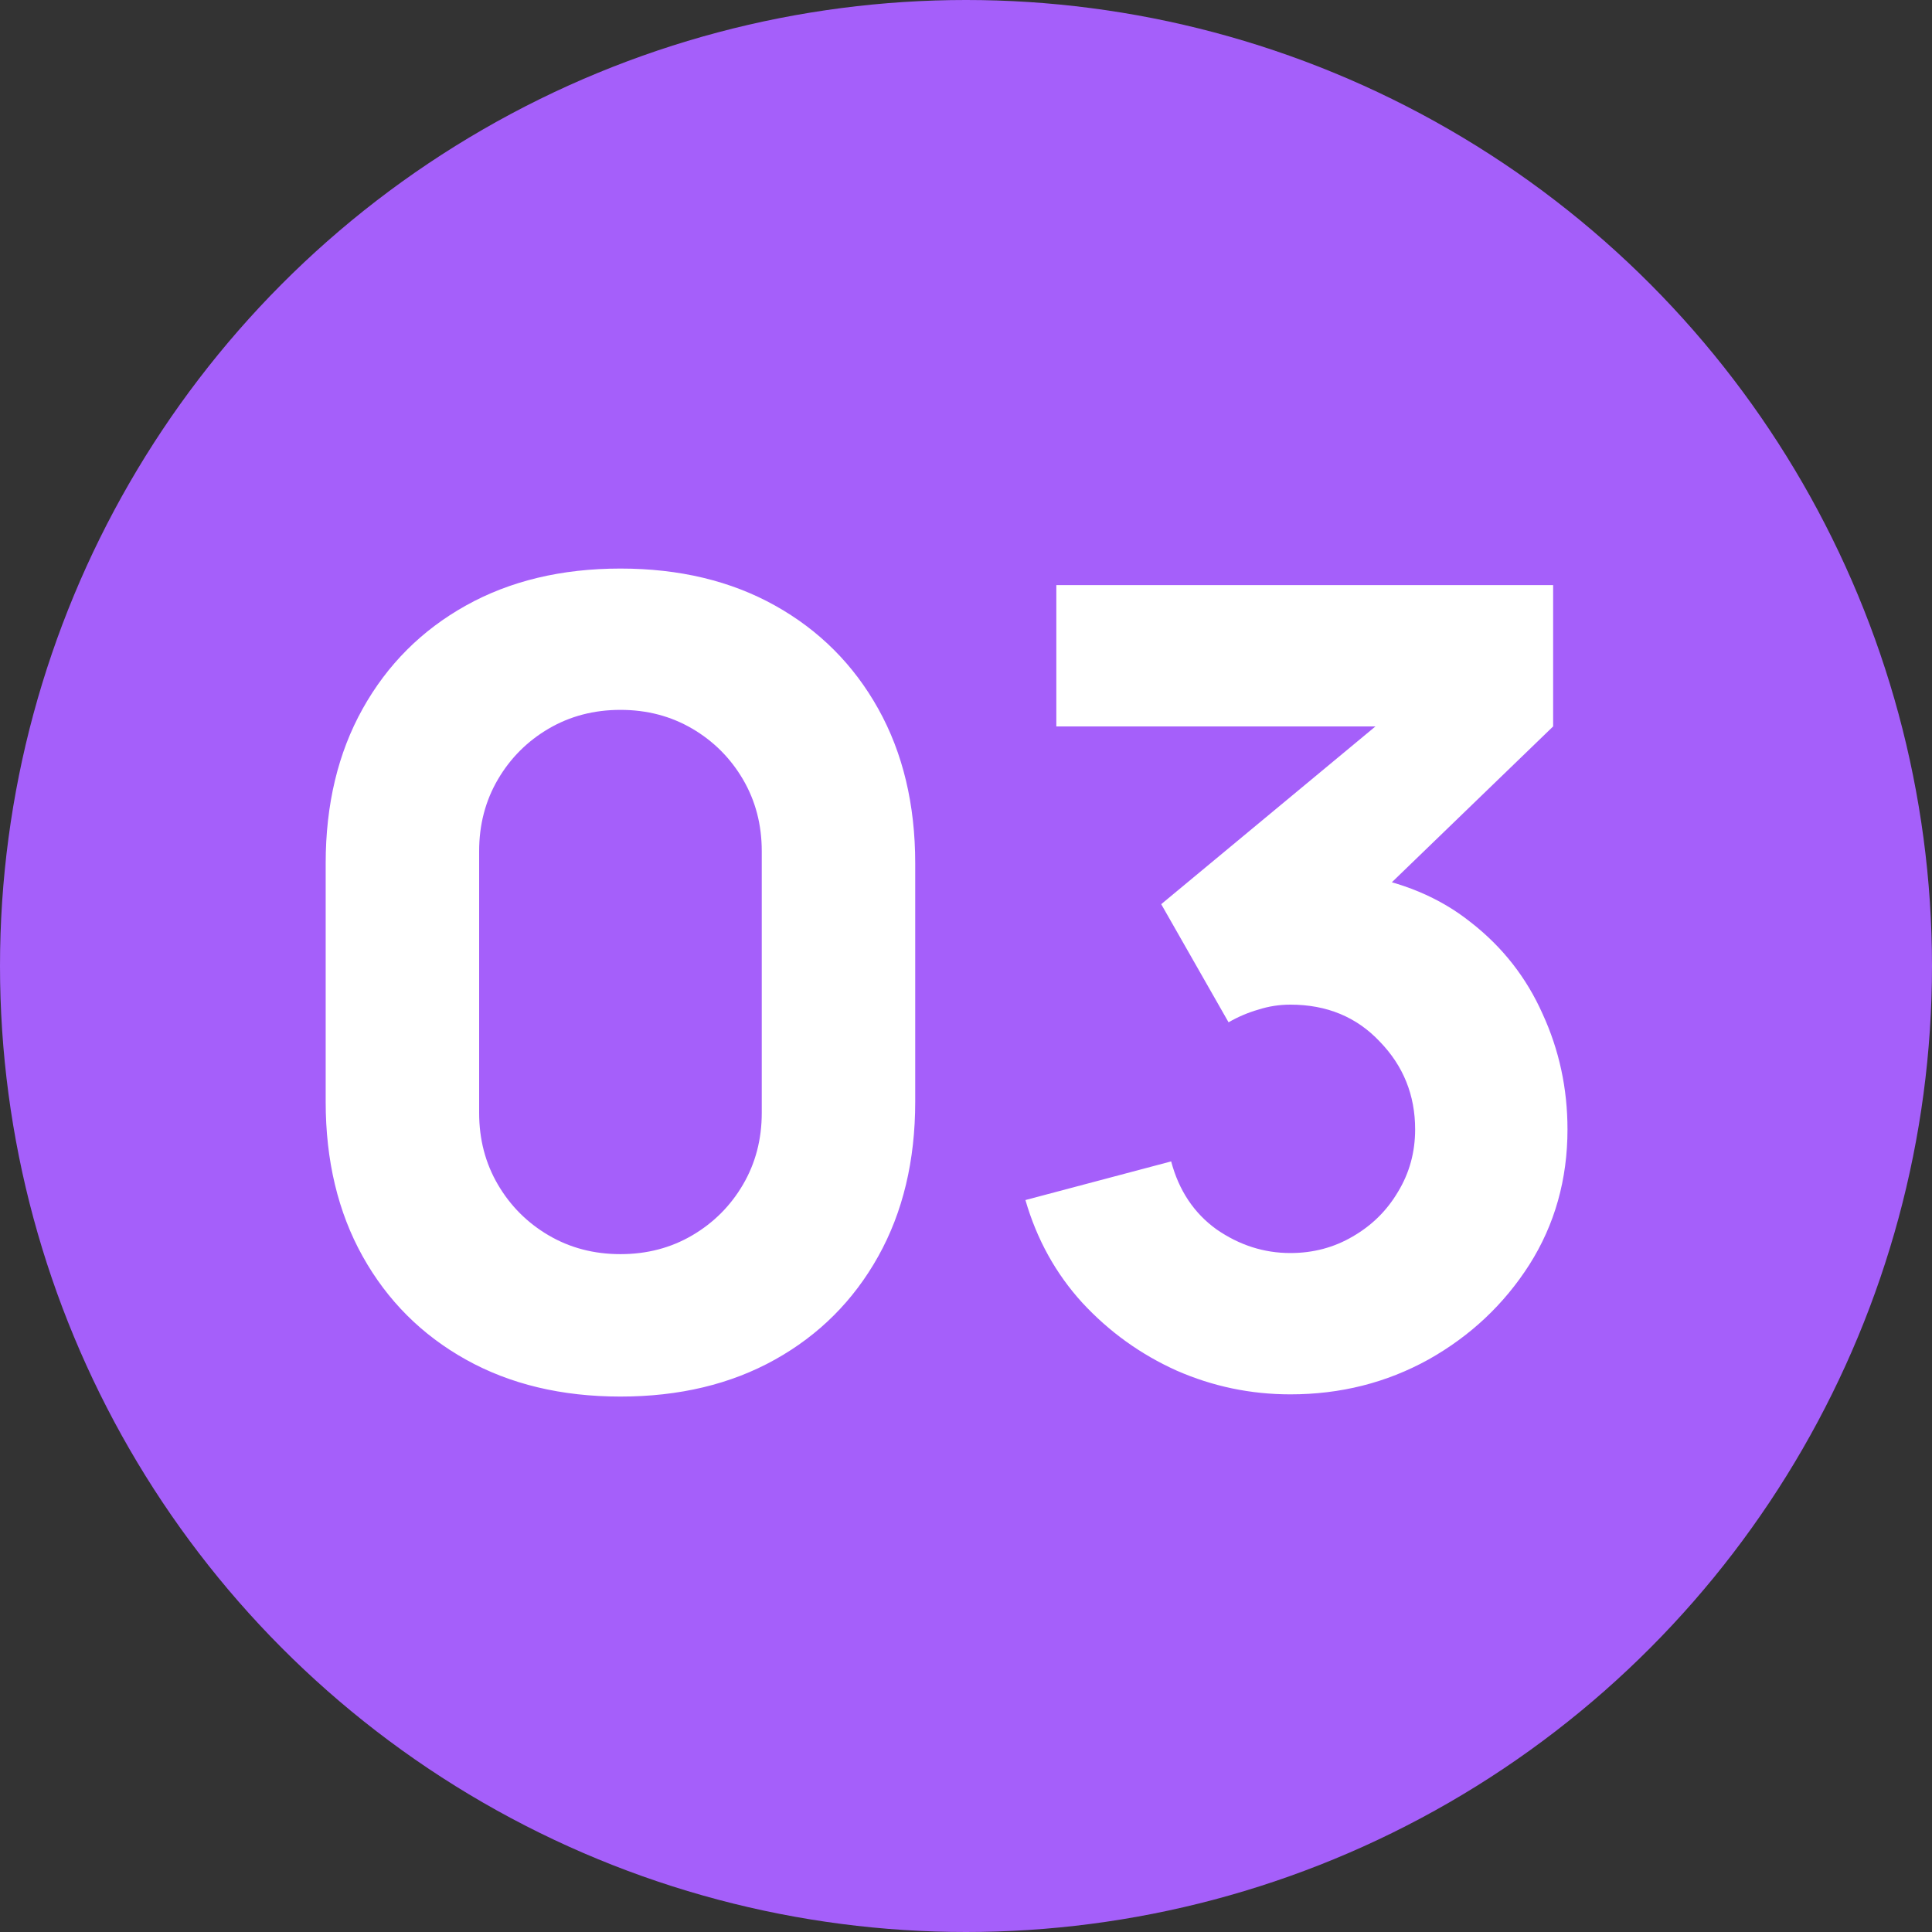 <?xml version="1.0" encoding="UTF-8"?> <svg xmlns="http://www.w3.org/2000/svg" width="70" height="70" viewBox="0 0 70 70" fill="none"><rect x="0" y="0" width="70" height="70" fill="#333333" stroke="none"/> <circle cx="35" cy="35" r="35" fill="#A55FFA"></circle> <path d="M22.48 50.6C20.347 50.6 18.48 50.153 16.88 49.26C15.28 48.367 14.033 47.12 13.14 45.52C12.247 43.92 11.8 42.053 11.8 39.92V31.28C11.8 29.147 12.247 27.28 13.14 25.68C14.033 24.08 15.28 22.833 16.88 21.94C18.48 21.047 20.347 20.6 22.48 20.6C24.613 20.6 26.48 21.047 28.08 21.94C29.68 22.833 30.927 24.08 31.82 25.68C32.713 27.28 33.16 29.147 33.16 31.28V39.92C33.16 42.053 32.713 43.92 31.82 45.52C30.927 47.12 29.68 48.367 28.08 49.26C26.48 50.153 24.613 50.6 22.48 50.6ZM22.48 45.44C23.44 45.44 24.307 45.213 25.08 44.76C25.853 44.307 26.467 43.693 26.92 42.92C27.373 42.147 27.6 41.28 27.6 40.32V30.84C27.6 29.88 27.373 29.013 26.92 28.24C26.467 27.467 25.853 26.853 25.08 26.4C24.307 25.947 23.44 25.72 22.48 25.72C21.52 25.72 20.653 25.947 19.88 26.4C19.107 26.853 18.493 27.467 18.04 28.24C17.587 29.013 17.36 29.88 17.36 30.84V40.32C17.36 41.28 17.587 42.147 18.04 42.92C18.493 43.693 19.107 44.307 19.88 44.76C20.653 45.213 21.52 45.44 22.48 45.44ZM46.753 50.52C45.313 50.52 43.94 50.233 42.633 49.66C41.327 49.073 40.187 48.253 39.213 47.2C38.253 46.147 37.566 44.907 37.153 43.48L42.433 42.08C42.713 43.133 43.26 43.953 44.073 44.54C44.9 45.113 45.793 45.4 46.753 45.4C47.58 45.4 48.333 45.2 49.013 44.8C49.706 44.4 50.253 43.86 50.653 43.18C51.066 42.5 51.273 41.747 51.273 40.92C51.273 39.68 50.846 38.62 49.993 37.74C49.153 36.847 48.073 36.4 46.753 36.4C46.353 36.4 45.967 36.46 45.593 36.58C45.22 36.687 44.86 36.84 44.513 37.04L42.073 32.76L51.233 25.16L51.633 26.32H38.273V21.2H56.273V26.32L49.153 33.2L49.113 31.68C50.767 31.933 52.16 32.513 53.293 33.42C54.44 34.313 55.306 35.42 55.893 36.74C56.493 38.047 56.793 39.44 56.793 40.92C56.793 42.733 56.333 44.367 55.413 45.82C54.493 47.26 53.273 48.407 51.753 49.26C50.233 50.1 48.566 50.52 46.753 50.52Z" fill="white"></path> </svg> 